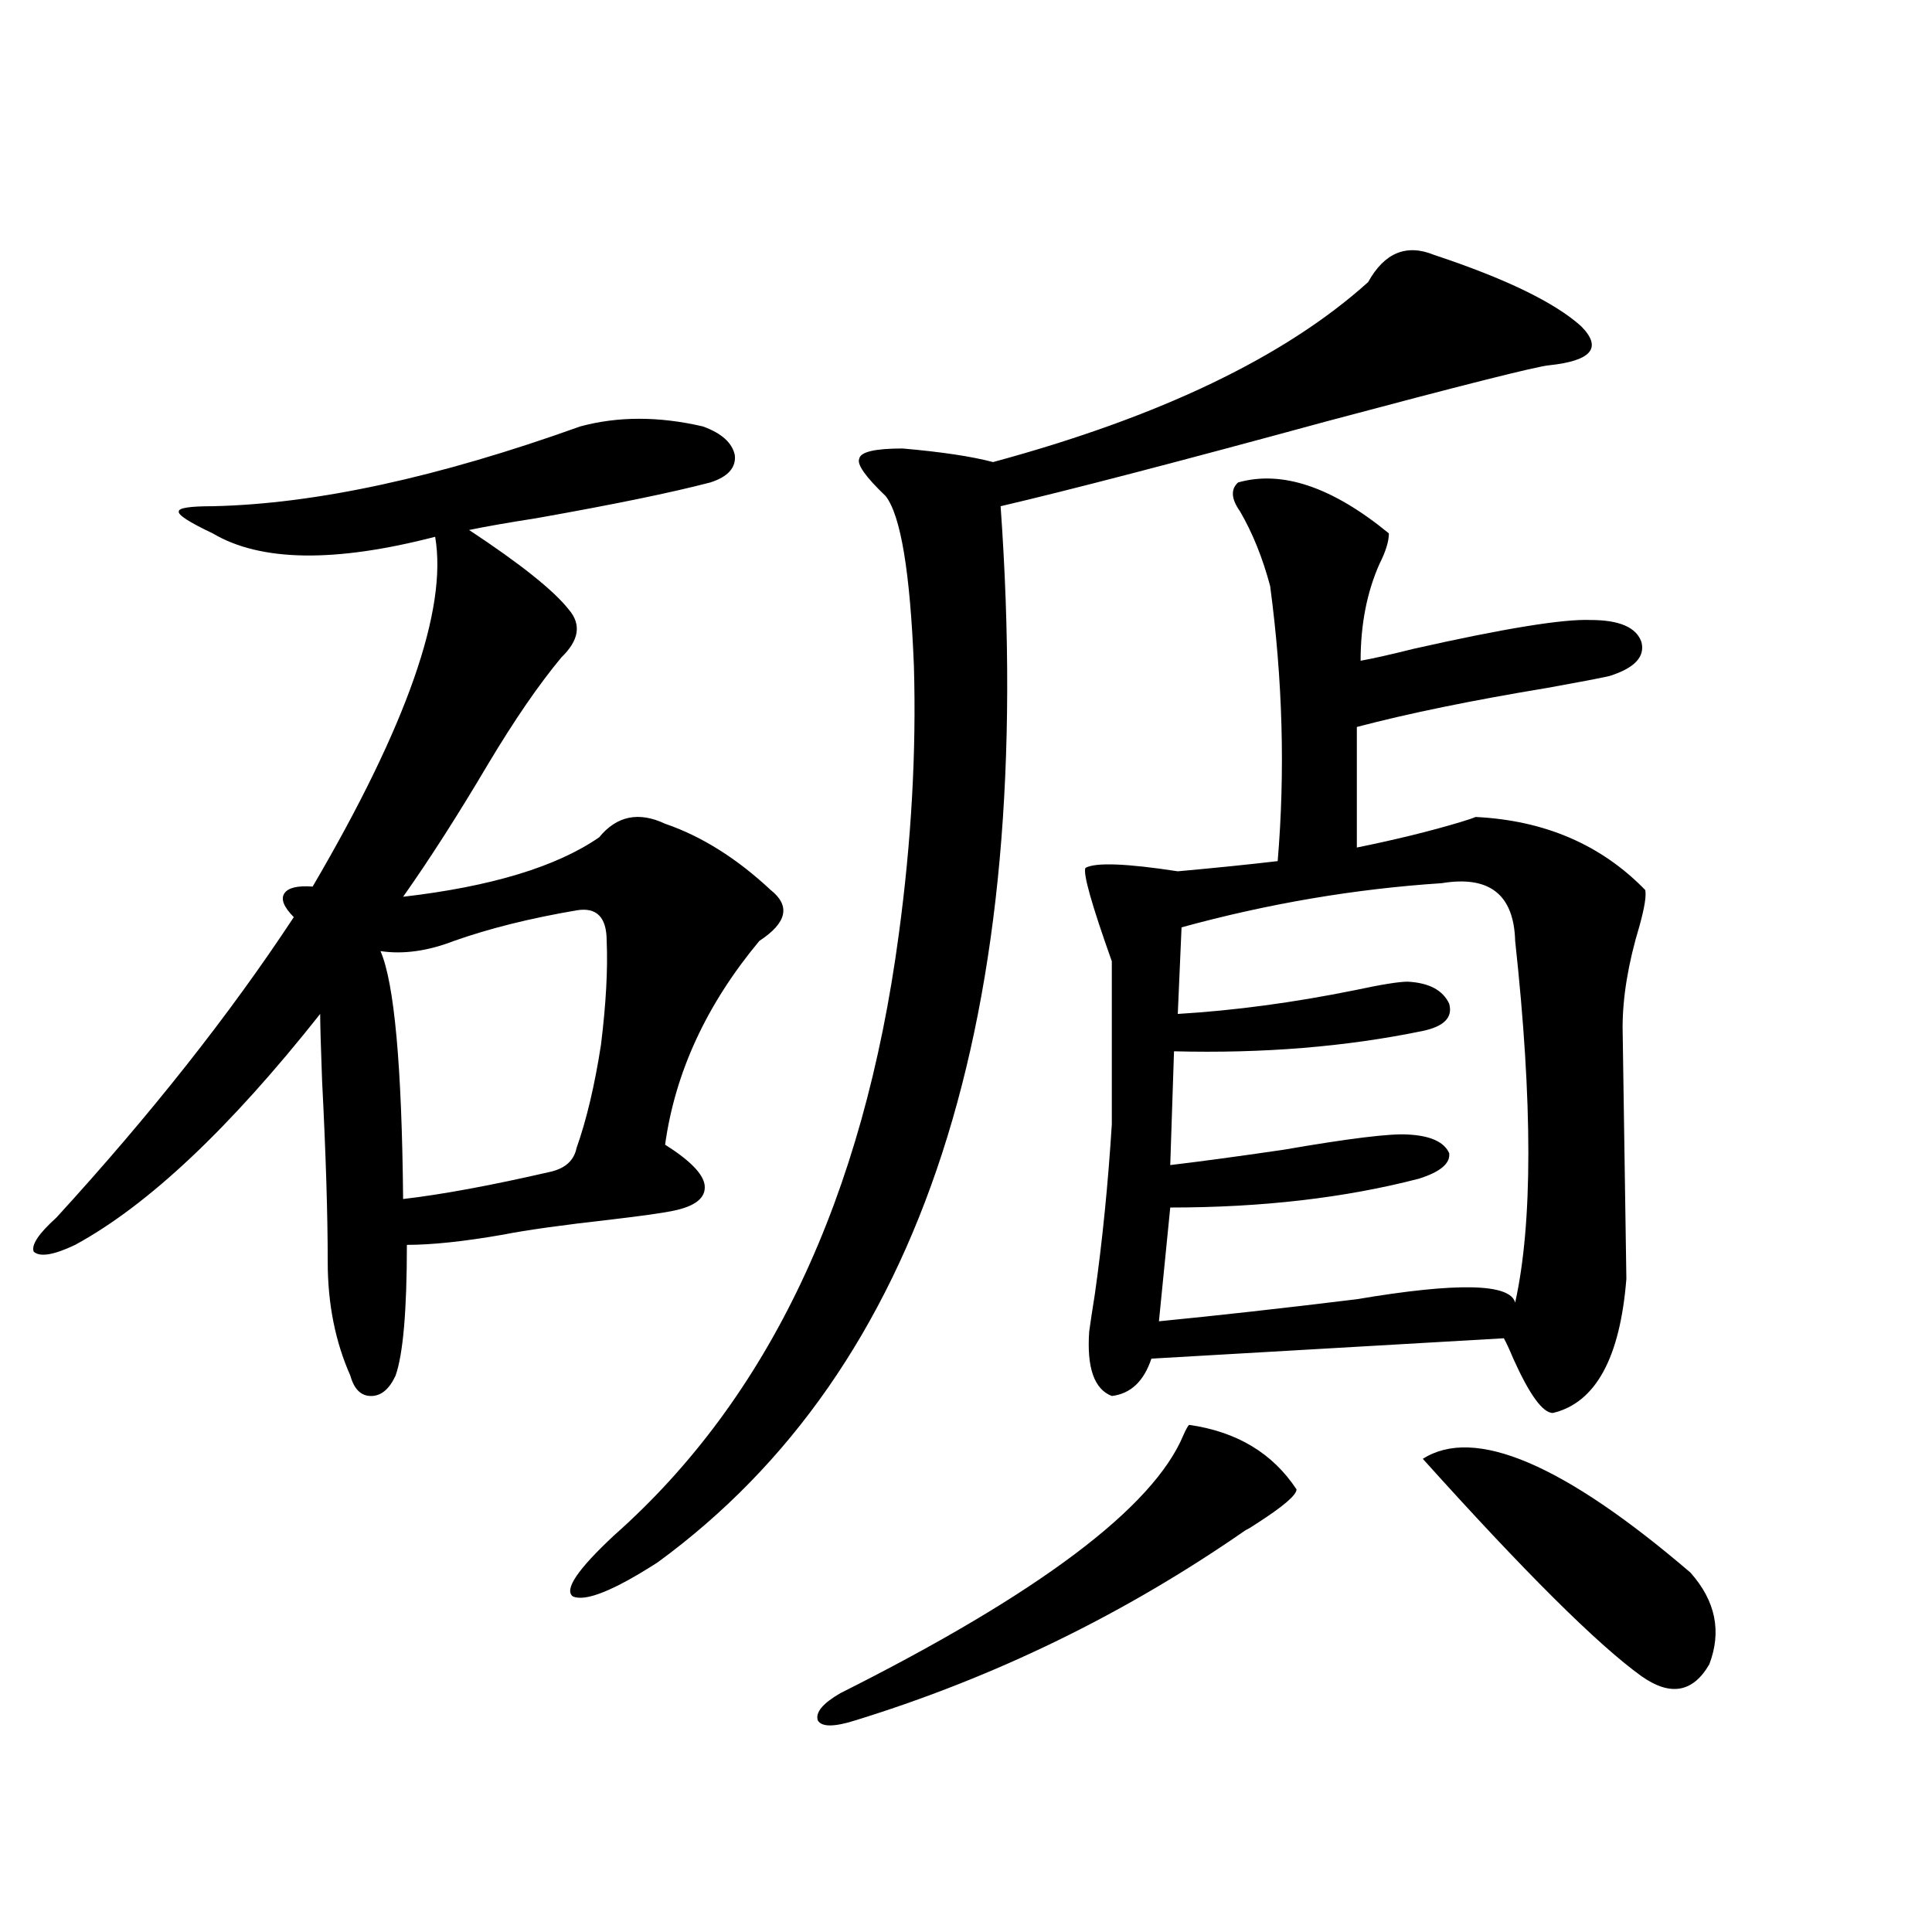 <?xml version="1.0" encoding="utf-8"?>
<!-- Generator: Adobe Illustrator 16.0.0, SVG Export Plug-In . SVG Version: 6.00 Build 0)  -->
<!DOCTYPE svg PUBLIC "-//W3C//DTD SVG 1.1//EN" "http://www.w3.org/Graphics/SVG/1.1/DTD/svg11.dtd">
<svg version="1.1" id="图层_1" xmlns="http://www.w3.org/2000/svg" xmlns:xlink="http://www.w3.org/1999/xlink" x="0px" y="0px"
	 width="1000px" height="1000px" viewBox="0 0 1000 1000" enable-background="new 0 0 1000 1000" xml:space="preserve">
<path d="M300.358,220.711c19.512-5.273,40.64-5.273,63.413,0c9.756,3.516,15.274,8.501,16.585,14.941
	c0.641,6.454-3.582,11.138-12.683,14.063c-20.167,5.273-50.09,11.426-89.754,18.457c-14.969,2.349-26.676,4.395-35.121,6.152
	c26.661,17.578,43.901,31.353,51.706,41.309c6.494,7.622,5.198,15.82-3.902,24.609c-11.707,14.063-24.39,32.52-38.048,55.371
	c-15.609,26.367-30.243,49.219-43.901,68.555c45.518-5.273,79.343-15.519,101.461-30.762c9.101-11.124,20.487-13.472,34.146-7.031
	c18.856,6.454,37.072,17.88,54.633,34.277c10.396,8.212,8.445,17.001-5.854,26.367c-27.316,32.821-43.581,67.978-48.779,105.469
	c13.003,8.212,19.832,15.243,20.487,21.094c0.641,6.454-4.878,10.849-16.585,13.184c-5.854,1.181-16.265,2.637-31.219,4.395
	c-26.021,2.938-44.877,5.575-56.584,7.91c-20.167,3.516-36.752,5.273-49.755,5.273c0,33.989-1.951,56.552-5.854,67.676
	c-3.262,7.031-7.484,10.547-12.683,10.547c-5.213,0-8.78-3.516-10.731-10.547c-7.805-17.578-11.707-37.202-11.707-58.887
	c0-24.609-0.976-55.948-2.927-94.043c-0.655-17.578-0.976-29.004-0.976-34.277c-46.828,59.188-89.113,99.028-126.826,119.531
	c-11.066,5.273-18.216,6.454-21.463,3.516c-1.311-3.516,2.592-9.366,11.707-17.578c48.779-53.312,89.754-105.167,122.924-155.566
	c-5.213-5.273-6.829-9.366-4.878-12.305c1.951-2.925,6.829-4.093,14.634-3.516c48.779-83.194,69.907-143.55,63.413-181.055
	c-52.041,13.485-90.409,12.896-115.119-1.758c-12.362-5.851-18.216-9.668-17.561-11.426c0-1.758,5.854-2.637,17.561-2.637
	C163.441,260.853,226.854,247.078,300.358,220.711z M298.407,471.199c-24.069,4.106-45.212,9.38-63.413,15.82
	c-13.658,5.273-26.341,7.031-38.048,5.273c7.149,16.411,11.052,59.188,11.707,128.32c20.152-2.335,45.518-7.031,76.096-14.063
	c7.805-1.758,12.348-5.851,13.658-12.305c5.198-14.64,9.421-32.52,12.683-53.613c2.592-21.094,3.567-38.96,2.927-53.613
	C314.017,474.715,308.804,469.441,298.407,471.199z M742.299,131.941c37.072,12.305,62.438,24.609,76.096,36.914
	c11.052,11.138,5.519,17.88-16.585,20.215c-6.509,0.591-44.877,10.259-115.119,29.004c-77.406,21.094-133.655,35.747-168.776,43.945
	c18.856,264.263-40.334,446.484-177.557,546.68c-22.773,14.64-37.407,20.503-43.901,17.578c-4.558-3.516,2.592-14.063,21.463-31.641
	c79.998-70.89,129.098-174.601,147.313-311.133c6.494-48.038,9.101-94.331,7.805-138.867c-1.951-48.628-6.829-77.921-14.634-87.891
	c-10.411-9.956-14.969-16.397-13.658-19.336c0.641-3.516,8.125-5.273,22.438-5.273c20.152,1.758,35.762,4.106,46.828,7.031
	c86.492-23.429,151.216-54.492,194.142-93.164C716.599,130.774,727.985,126.091,742.299,131.941z M615.473,737.508
	c24.71,3.516,43.246,14.653,55.608,33.398c0,2.938-6.829,8.789-20.487,17.578c-2.606,1.758-4.558,2.938-5.854,3.516
	c-62.438,43.354-129.753,76.163-201.946,98.438c-11.066,3.516-17.561,3.516-19.512,0c-1.311-4.106,2.592-8.789,11.707-14.063
	c102.757-51.567,161.947-96.089,177.557-133.594C613.842,739.856,614.817,738.099,615.473,737.508z M640.838,249.715
	c22.759-6.44,48.779,2.349,78.047,26.367c0,4.106-1.631,9.38-4.878,15.82c-6.509,14.653-9.756,31.353-9.756,50.098
	c6.494-1.167,15.609-3.214,27.316-6.152c46.828-10.547,77.392-15.519,91.705-14.941c14.954,0,23.734,3.817,26.341,11.426
	c1.951,7.622-3.582,13.485-16.585,17.578c-5.213,1.181-15.944,3.228-32.194,6.152c-39.023,6.454-71.873,13.184-98.534,20.215v62.402
	c20.152-4.093,38.048-8.487,53.657-13.184c3.902-1.167,6.494-2.046,7.805-2.637c35.762,1.758,65.029,14.364,87.803,37.793
	c0.641,2.938-0.335,9.091-2.927,18.457c-5.854,19.336-8.78,36.914-8.78,52.734l1.951,130.078
	c-3.262,41.021-15.944,64.16-38.048,69.434c-5.213,0-12.042-9.366-20.487-28.125c-1.951-4.683-3.582-8.198-4.878-10.547
	L595.961,703.23c-3.902,11.728-10.731,18.169-20.487,19.336c-9.115-3.516-13.018-14.64-11.707-33.398
	c0.641-4.683,1.616-11.124,2.927-19.336c3.902-27.534,6.829-56.827,8.78-87.891v-84.375c-10.411-29.292-14.969-45.401-13.658-48.34
	c5.198-2.925,21.128-2.335,47.804,1.758c19.512-1.758,36.737-3.516,51.706-5.273c3.902-46.28,2.592-93.741-3.902-142.383
	c-3.902-14.64-9.115-27.534-15.609-38.672C637.256,258.216,636.936,253.23,640.838,249.715z M746.201,457.137
	c-44.877,2.938-89.754,10.547-134.631,22.852l-1.951,44.824c29.268-1.758,59.831-5.851,91.705-12.305
	c13.658-2.925,22.759-4.395,27.316-4.395c11.052,0.591,18.201,4.395,21.463,11.426c1.951,7.031-2.606,11.728-13.658,14.063
	c-39.679,8.212-82.604,11.728-128.777,10.547l-1.951,58.887c14.954-1.758,34.466-4.395,58.535-7.91
	c33.811-5.851,55.273-8.487,64.389-7.91c11.707,0.591,18.856,3.817,21.463,9.668c0.641,5.273-4.558,9.668-15.609,13.184
	c-38.383,9.97-81.309,14.941-128.777,14.941l-5.854,58.887c29.908-2.925,64.054-6.729,102.437-11.426
	c52.026-8.789,79.343-8.198,81.949,1.758c9.101-41.007,9.101-103.409,0-187.207C783.594,463.001,770.911,453.044,746.201,457.137z
	 M736.445,755.086c26.661-16.987,72.834,2.637,138.533,58.887c13.003,14.64,16.25,30.46,9.756,47.461
	c-8.46,14.64-20.167,16.699-35.121,6.152C826.84,851.175,789.127,813.685,736.445,755.086z"/>
</svg>

